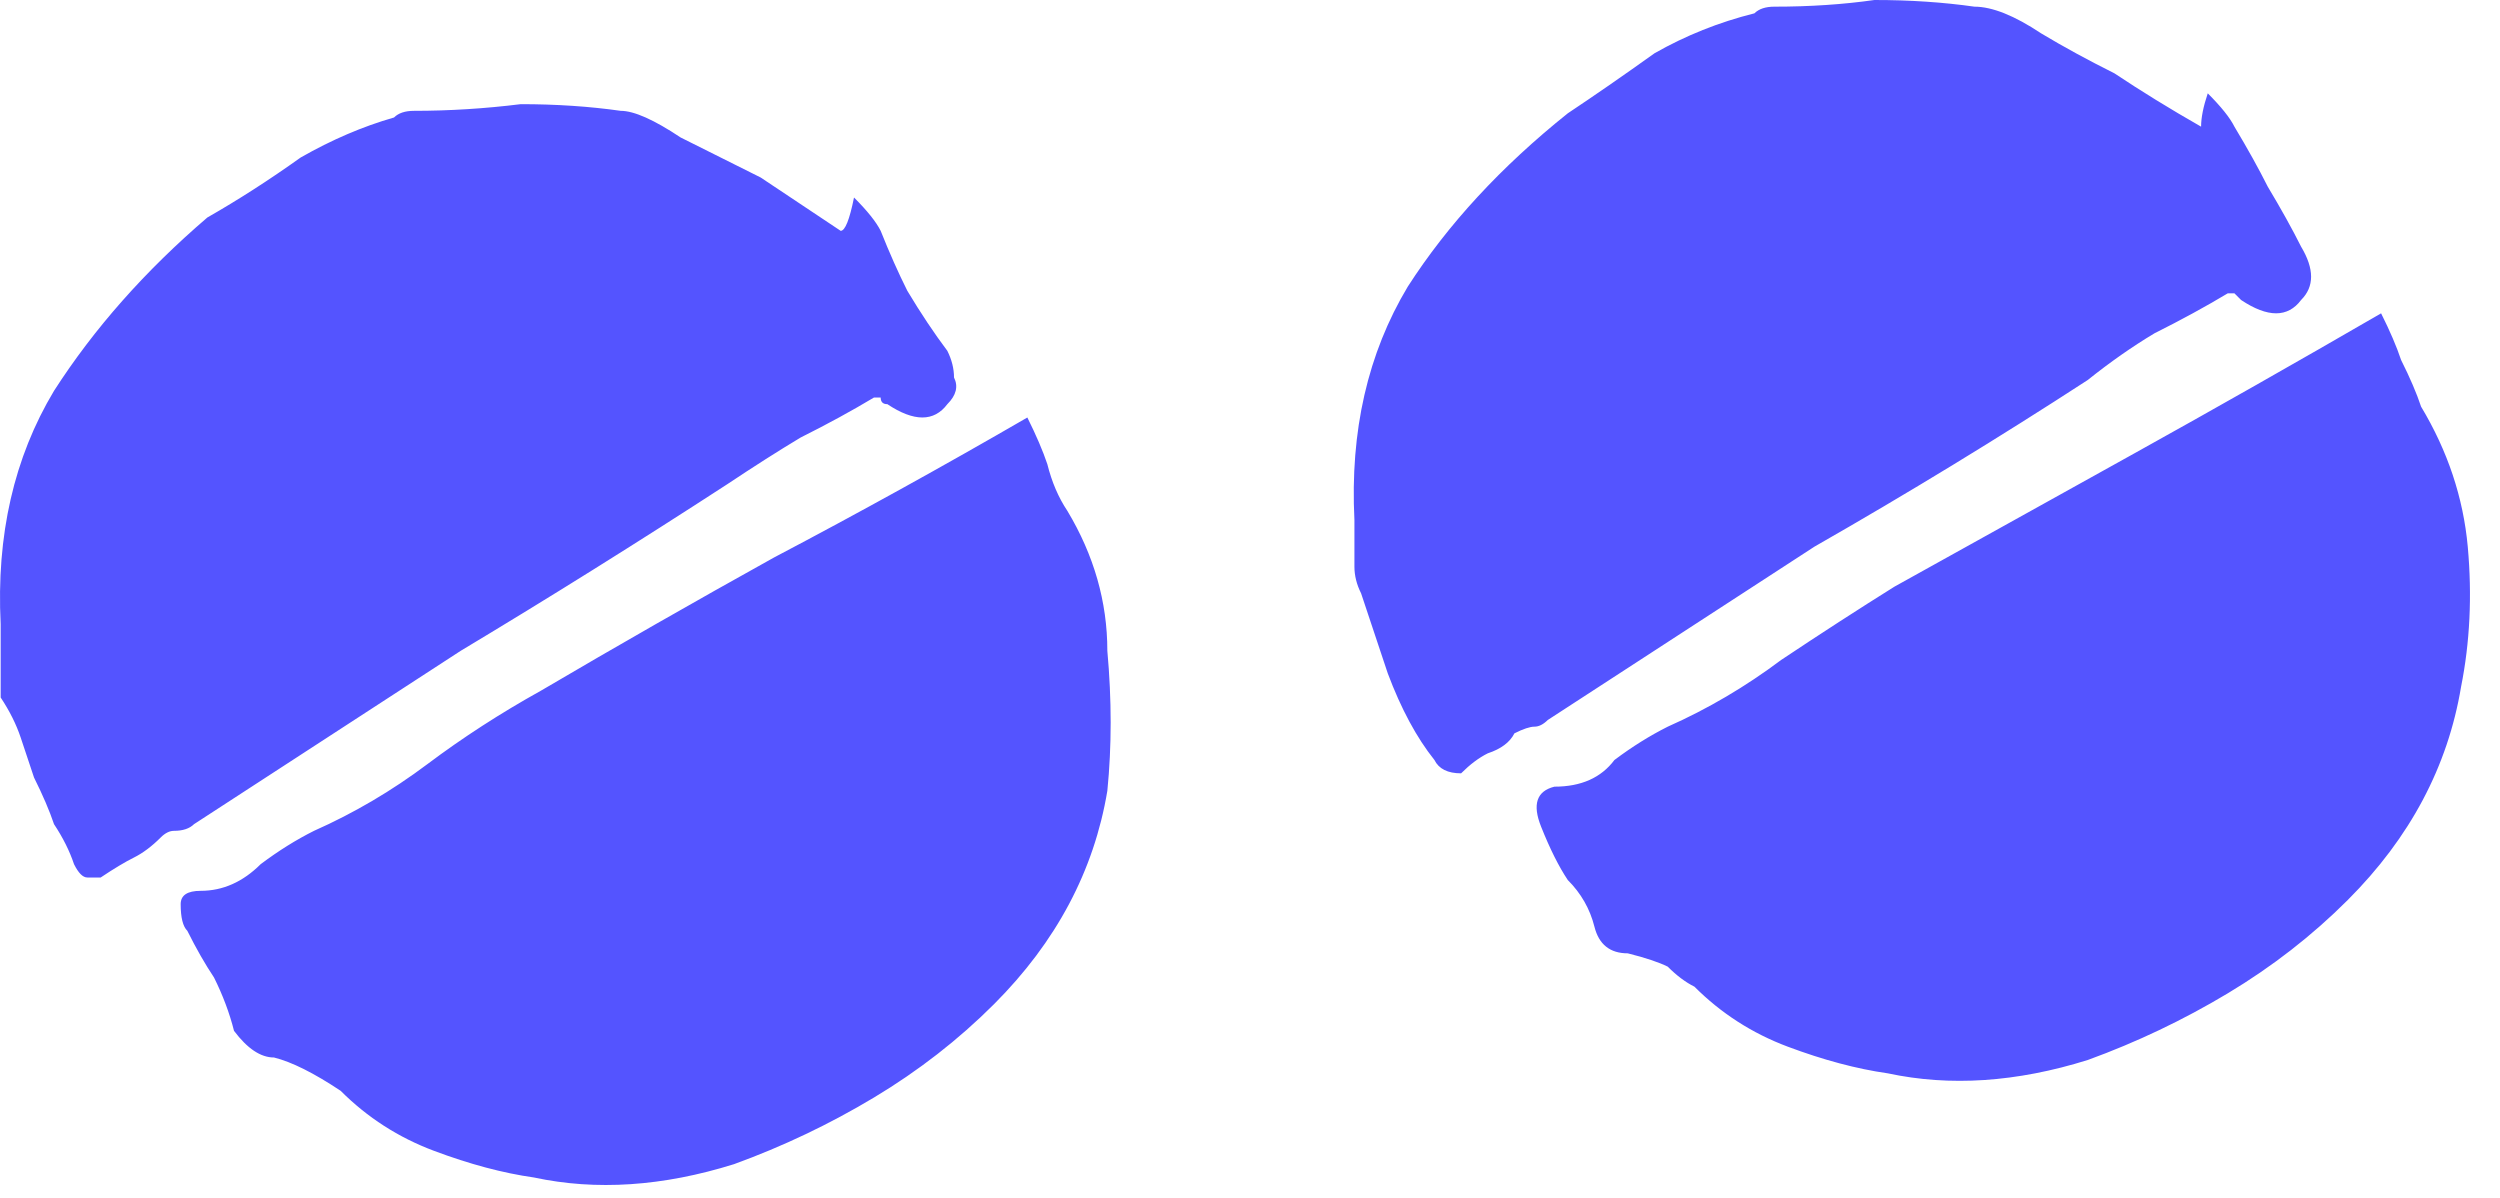 <svg width="48" height="23" viewBox="0 0 48 23" fill="none" xmlns="http://www.w3.org/2000/svg">
<path d="M40.085 20.352C38.719 20.779 37.44 20.864 36.245 20.608C35.648 20.523 35.008 20.352 34.325 20.096C33.642 19.84 33.045 19.456 32.533 18.944C32.362 18.859 32.191 18.731 32.021 18.56C31.85 18.475 31.594 18.389 31.253 18.304C30.912 18.304 30.698 18.133 30.613 17.792C30.527 17.451 30.357 17.152 30.101 16.896C29.93 16.64 29.759 16.299 29.589 15.872C29.418 15.445 29.503 15.189 29.845 15.104C30.357 15.104 30.741 14.933 30.997 14.592C31.338 14.336 31.68 14.123 32.021 13.952C32.789 13.611 33.514 13.184 34.197 12.672C34.965 12.16 35.69 11.691 36.373 11.264C37.909 10.411 39.445 9.557 40.981 8.704C42.517 7.851 44.096 6.955 45.717 6.016C45.888 6.357 46.016 6.656 46.101 6.912C46.272 7.253 46.4 7.552 46.485 7.808C46.997 8.661 47.295 9.557 47.381 10.496C47.466 11.435 47.423 12.331 47.253 13.184C46.997 14.72 46.272 16.085 45.077 17.28C44.394 17.963 43.626 18.56 42.773 19.072C41.919 19.584 41.023 20.011 40.085 20.352ZM33.685 0.256C33.77 0.171 33.898 0.128 34.069 0.128C34.752 0.128 35.392 0.085 35.989 0C36.672 2.98404e-08 37.312 0.043 37.909 0.128C38.25 0.128 38.677 0.299 39.189 0.64C39.615 0.896 40.085 1.152 40.597 1.408C41.109 1.749 41.663 2.091 42.261 2.432C42.261 2.261 42.303 2.048 42.389 1.792C42.645 2.048 42.816 2.261 42.901 2.432C43.157 2.859 43.37 3.243 43.541 3.584C43.797 4.011 44.01 4.395 44.181 4.736C44.437 5.163 44.437 5.504 44.181 5.76C43.925 6.101 43.541 6.101 43.029 5.76C43.029 5.76 42.986 5.717 42.901 5.632C42.901 5.632 42.858 5.632 42.773 5.632C42.346 5.888 41.877 6.144 41.365 6.4C40.938 6.656 40.511 6.955 40.085 7.296C38.378 8.405 36.629 9.472 34.837 10.496C33.13 11.605 31.424 12.715 29.717 13.824C29.631 13.909 29.546 13.952 29.461 13.952C29.375 13.952 29.247 13.995 29.077 14.08C28.991 14.251 28.821 14.379 28.565 14.464C28.394 14.549 28.224 14.677 28.053 14.848C27.797 14.848 27.626 14.763 27.541 14.592C27.2 14.165 26.901 13.611 26.645 12.928C26.559 12.672 26.474 12.416 26.389 12.16C26.303 11.904 26.218 11.648 26.133 11.392C26.047 11.221 26.005 11.051 26.005 10.88V9.984C25.919 8.277 26.261 6.784 27.029 5.504C27.797 4.309 28.821 3.2 30.101 2.176C30.613 1.835 31.168 1.451 31.765 1.024C32.362 0.683 33.002 0.427 33.685 0.256ZM19.085 19.28C18.402 19.963 17.634 20.56 16.781 21.072C15.928 21.584 15.031 22.011 14.093 22.352C12.727 22.779 11.447 22.864 10.253 22.608C9.655 22.523 9.015 22.352 8.333 22.096C7.65 21.84 7.053 21.456 6.541 20.944C6.029 20.603 5.602 20.389 5.261 20.304C5.005 20.304 4.749 20.133 4.493 19.792C4.407 19.451 4.279 19.109 4.109 18.768C3.938 18.512 3.767 18.213 3.597 17.872C3.511 17.787 3.469 17.616 3.469 17.36C3.469 17.189 3.597 17.104 3.853 17.104C4.279 17.104 4.663 16.933 5.005 16.592C5.346 16.336 5.687 16.123 6.029 15.952C6.797 15.611 7.522 15.184 8.205 14.672C8.887 14.16 9.613 13.691 10.381 13.264C11.832 12.411 13.325 11.557 14.861 10.704C16.482 9.851 18.104 8.955 19.725 8.016C19.895 8.357 20.023 8.656 20.109 8.912C20.194 9.253 20.322 9.552 20.493 9.808C21.005 10.661 21.261 11.557 21.261 12.496C21.346 13.435 21.346 14.331 21.261 15.184C21.005 16.72 20.279 18.085 19.085 19.28ZM7.565 2.256C7.65 2.171 7.778 2.128 7.949 2.128C8.631 2.128 9.314 2.085 9.997 2C10.68 2 11.319 2.043 11.917 2.128C12.173 2.128 12.557 2.299 13.069 2.64C13.581 2.896 14.093 3.152 14.605 3.408C15.117 3.749 15.629 4.091 16.141 4.432C16.226 4.432 16.311 4.219 16.397 3.792C16.653 4.048 16.823 4.261 16.909 4.432C17.079 4.859 17.25 5.243 17.421 5.584C17.677 6.011 17.933 6.395 18.189 6.736C18.274 6.907 18.317 7.077 18.317 7.248C18.402 7.419 18.36 7.589 18.189 7.76C17.933 8.101 17.549 8.101 17.037 7.76C16.951 7.76 16.909 7.717 16.909 7.632C16.909 7.632 16.866 7.632 16.781 7.632C16.354 7.888 15.885 8.144 15.373 8.4C14.946 8.656 14.477 8.955 13.965 9.296C12.258 10.405 10.552 11.472 8.845 12.496C7.138 13.605 5.431 14.715 3.725 15.824C3.639 15.909 3.511 15.952 3.341 15.952C3.255 15.952 3.17 15.995 3.085 16.08C2.914 16.251 2.743 16.379 2.573 16.464C2.402 16.549 2.189 16.677 1.933 16.848C1.933 16.848 1.847 16.848 1.677 16.848C1.591 16.848 1.506 16.763 1.421 16.592C1.335 16.336 1.207 16.08 1.037 15.824C0.951 15.568 0.823 15.269 0.653 14.928C0.567 14.672 0.482 14.416 0.397 14.16C0.311 13.904 0.183 13.648 0.013 13.392L0.013 11.984C-0.073 10.277 0.269 8.784 1.037 7.504C1.805 6.309 2.786 5.2 3.981 4.176C4.578 3.835 5.175 3.451 5.773 3.024C6.37 2.683 6.967 2.427 7.565 2.256Z" fill="#5454FF"/>
</svg>
